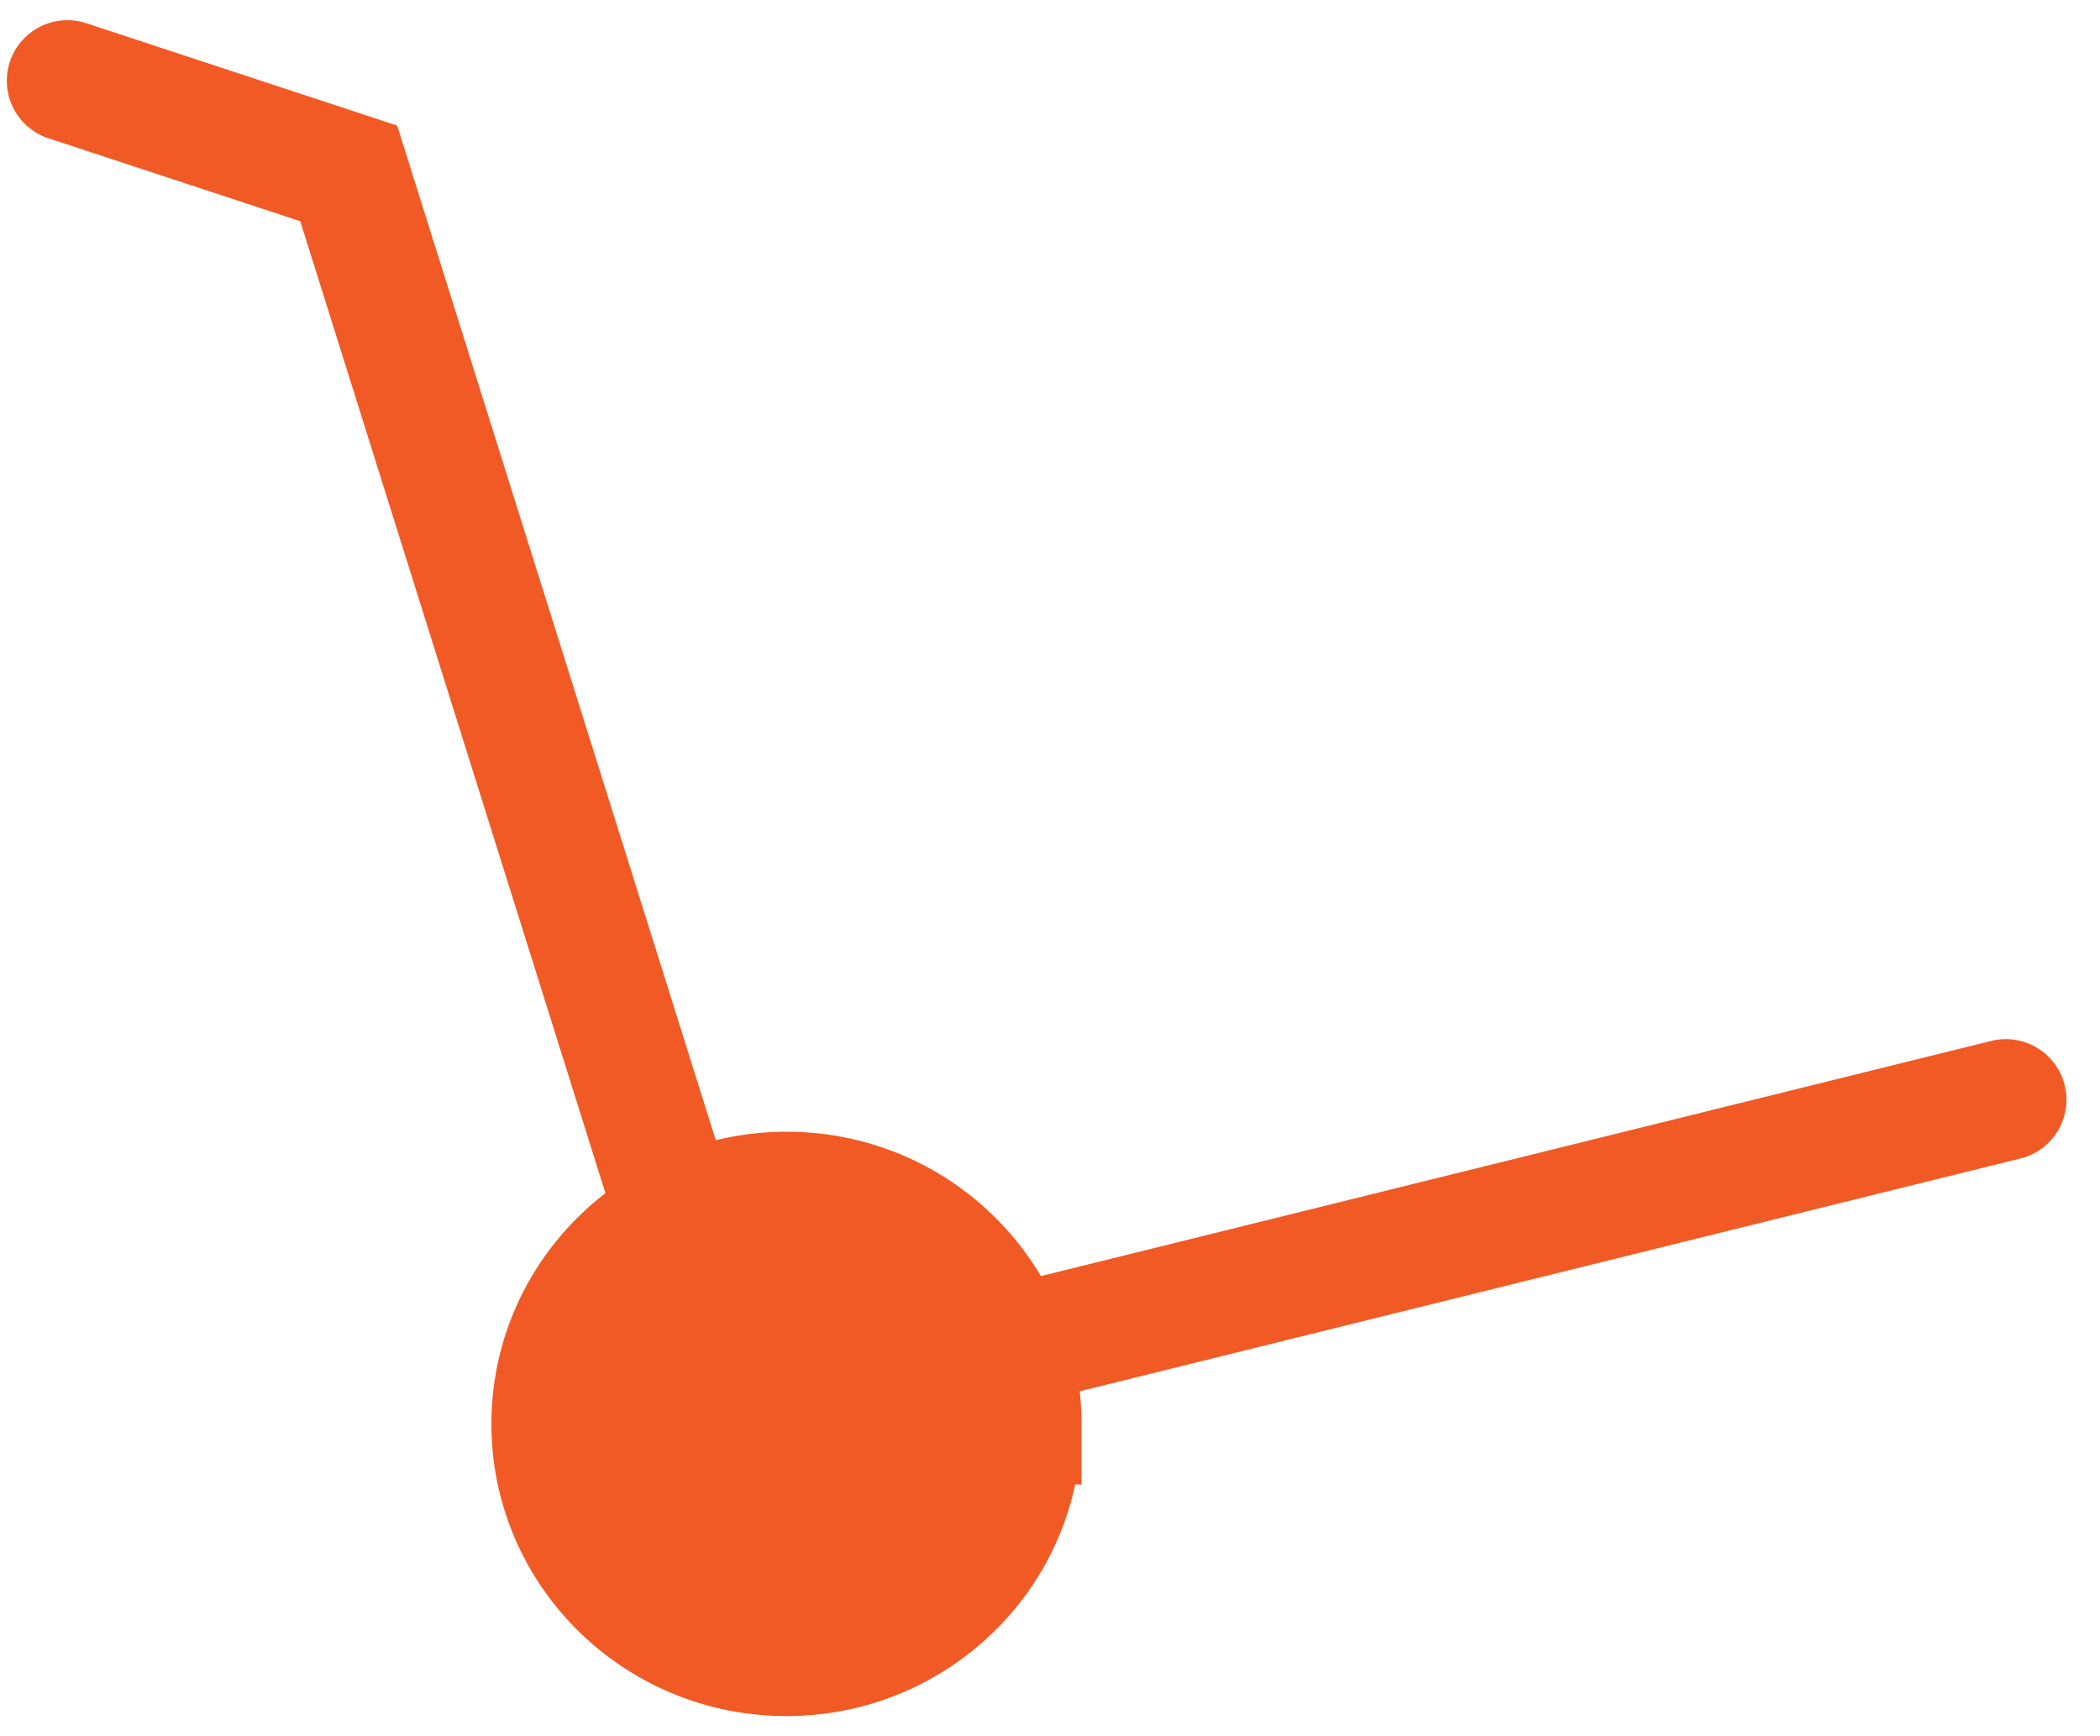 <svg xmlns="http://www.w3.org/2000/svg" width="52" height="43" fill="none"><path fill="#F15A24" d="M25.28 35.265c0 3.167-2.599 5.735-5.806 5.735-3.206 0-5.806-2.568-5.806-5.735 0-2.201 1.255-4.113 3.097-5.074a5.84 5.84 0 012.71-.662 5.805 5.805 0 015.476 3.824c.213.598.33 1.241.33 1.912z"/><path stroke="#F15A24" stroke-linecap="round" stroke-width="3" d="M16.765 30.19c-1.842.962-3.097 2.874-3.097 5.075 0 3.167 2.6 5.735 5.806 5.735 3.207 0 5.807-2.568 5.807-5.735a5.69 5.69 0 00-.33-1.912m-8.186-3.162a5.84 5.84 0 012.71-.662 5.805 5.805 0 015.476 3.824m-8.186-3.162L8.635 4.294 1.669 2m23.283 31.353l24.717-6.118"/></svg>